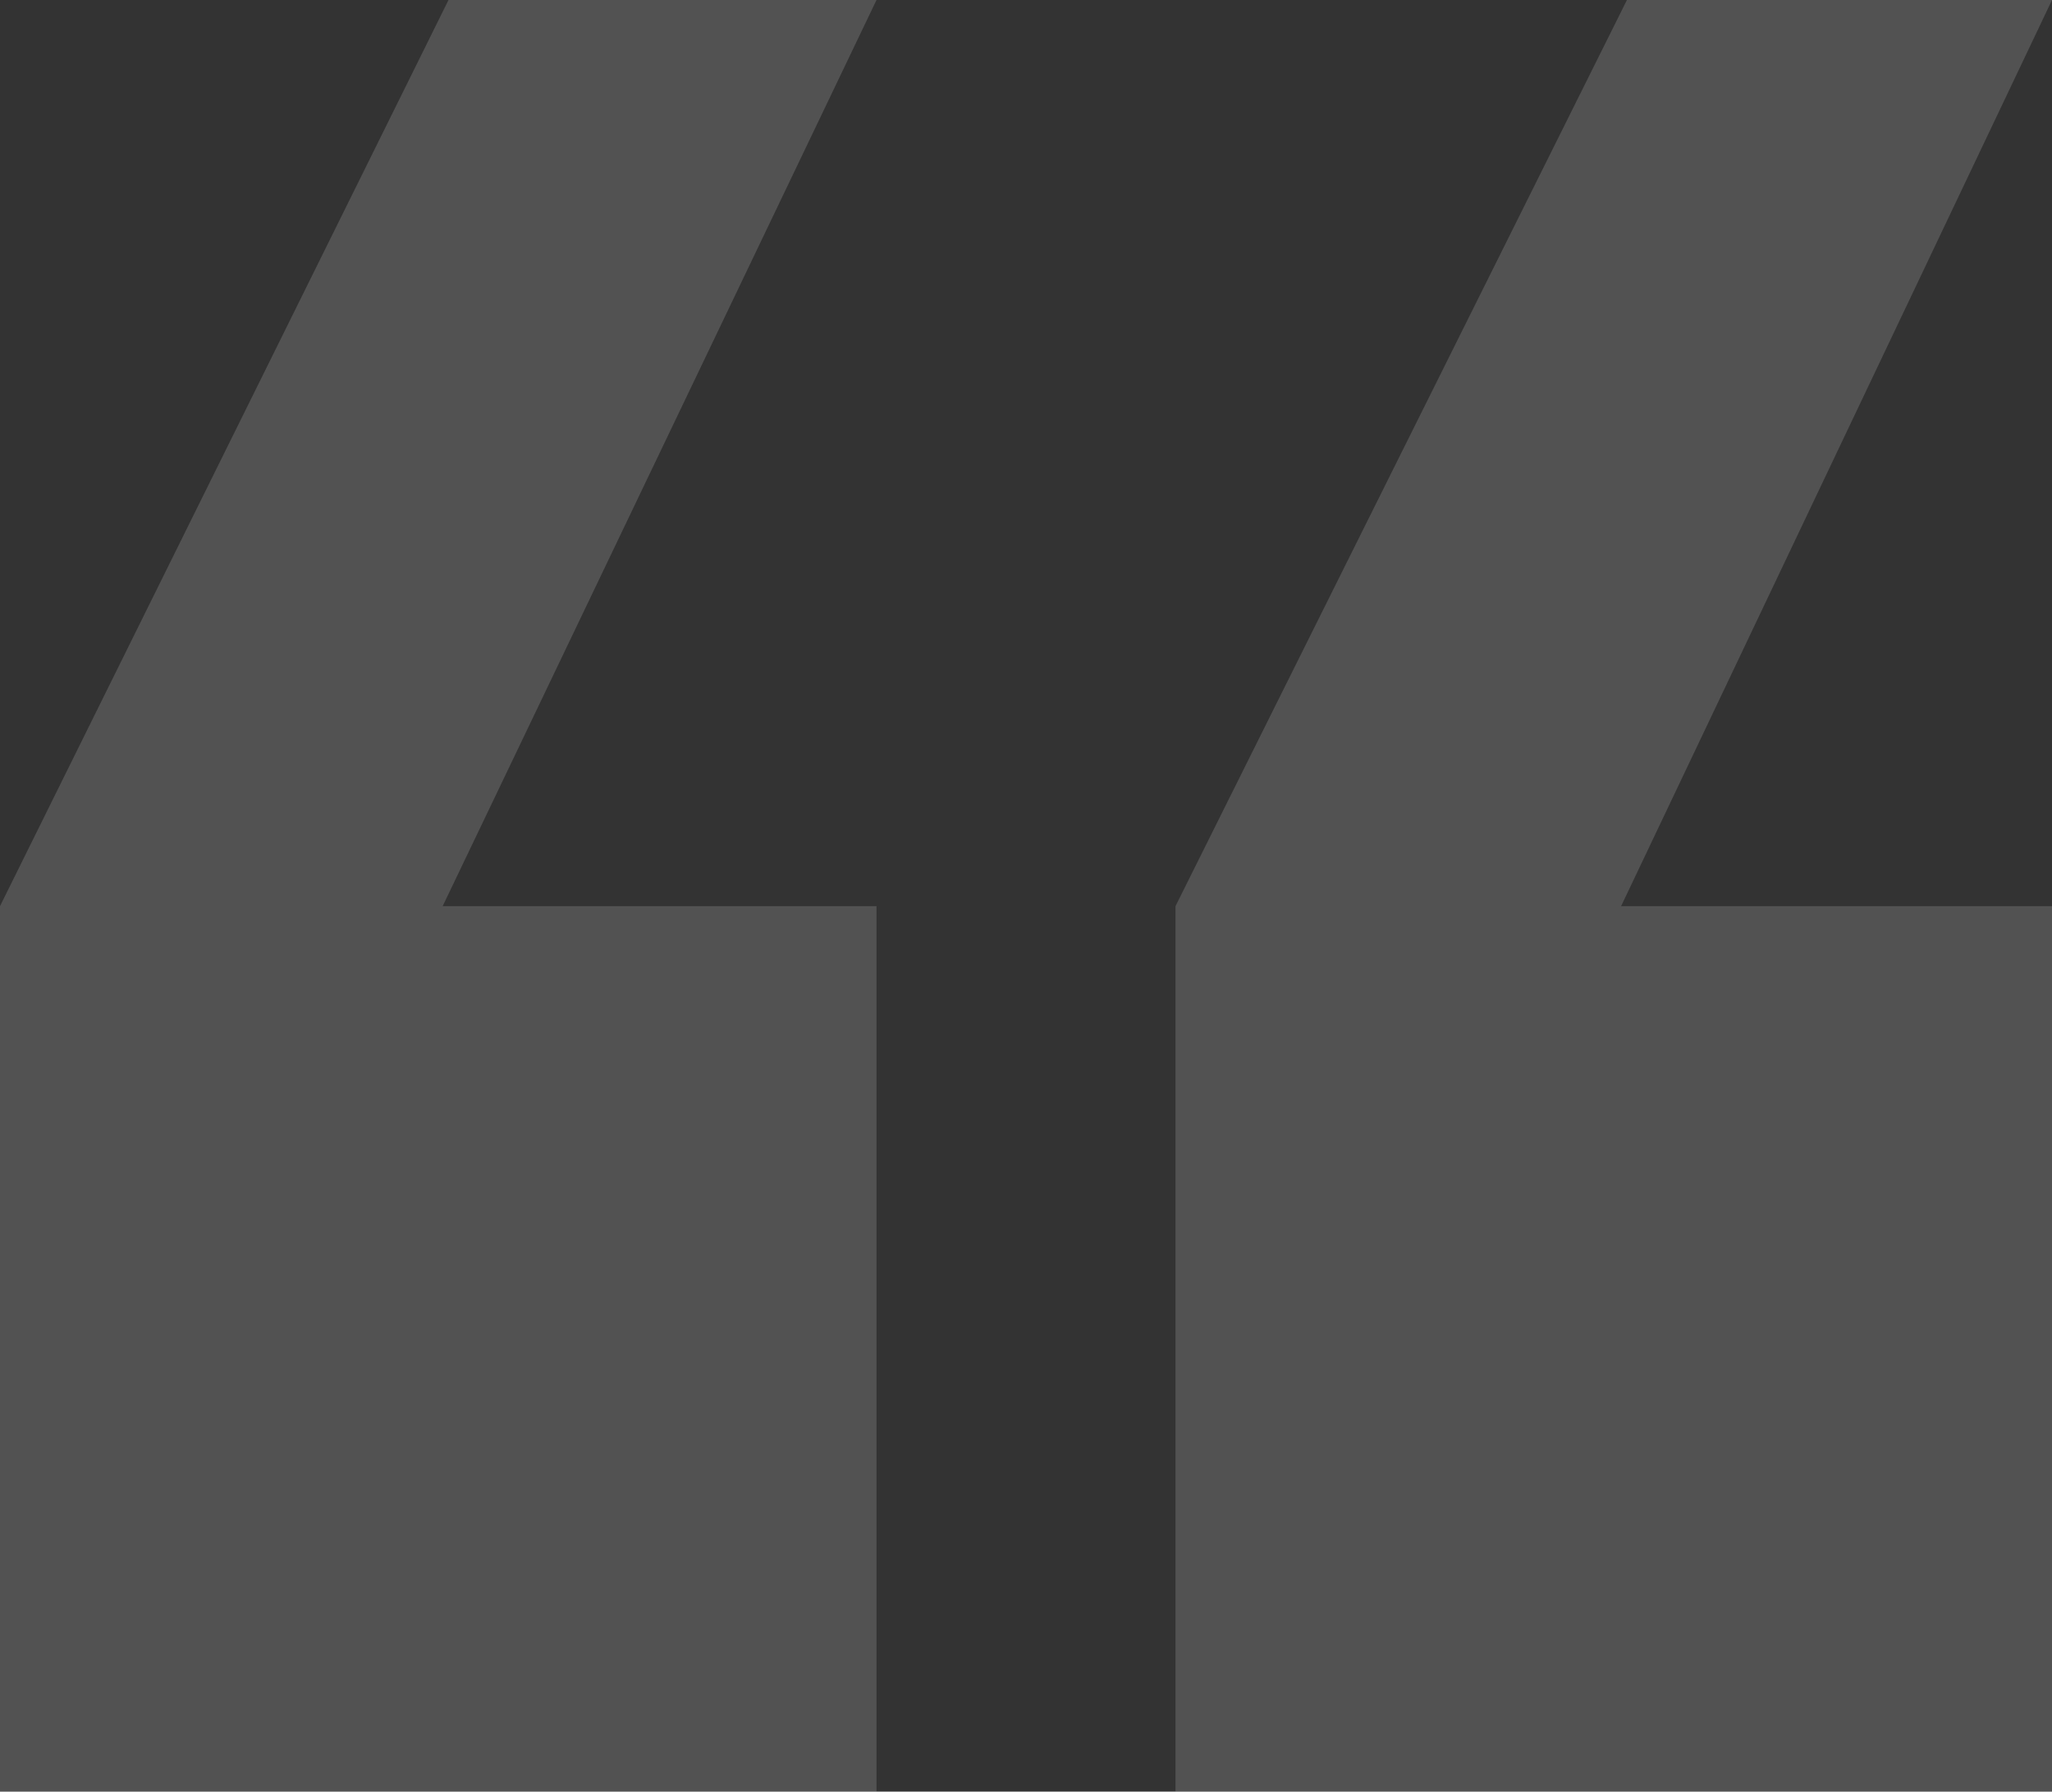 <svg width="63" height="55" viewBox="0 0 63 55" fill="none" xmlns="http://www.w3.org/2000/svg">
<rect x="0" y="0" width="63" height="55" fill="#333333" stroke="none"/>
<path d="M49.95 0H63L49.77 27.818H63V55H36.09V27.818L49.95 0ZM13.77 0H26.91L13.59 27.818H26.91V55H0V27.818L13.77 0Z" fill="#F0F0F0" fill-opacity="0.17"/>
</svg>
